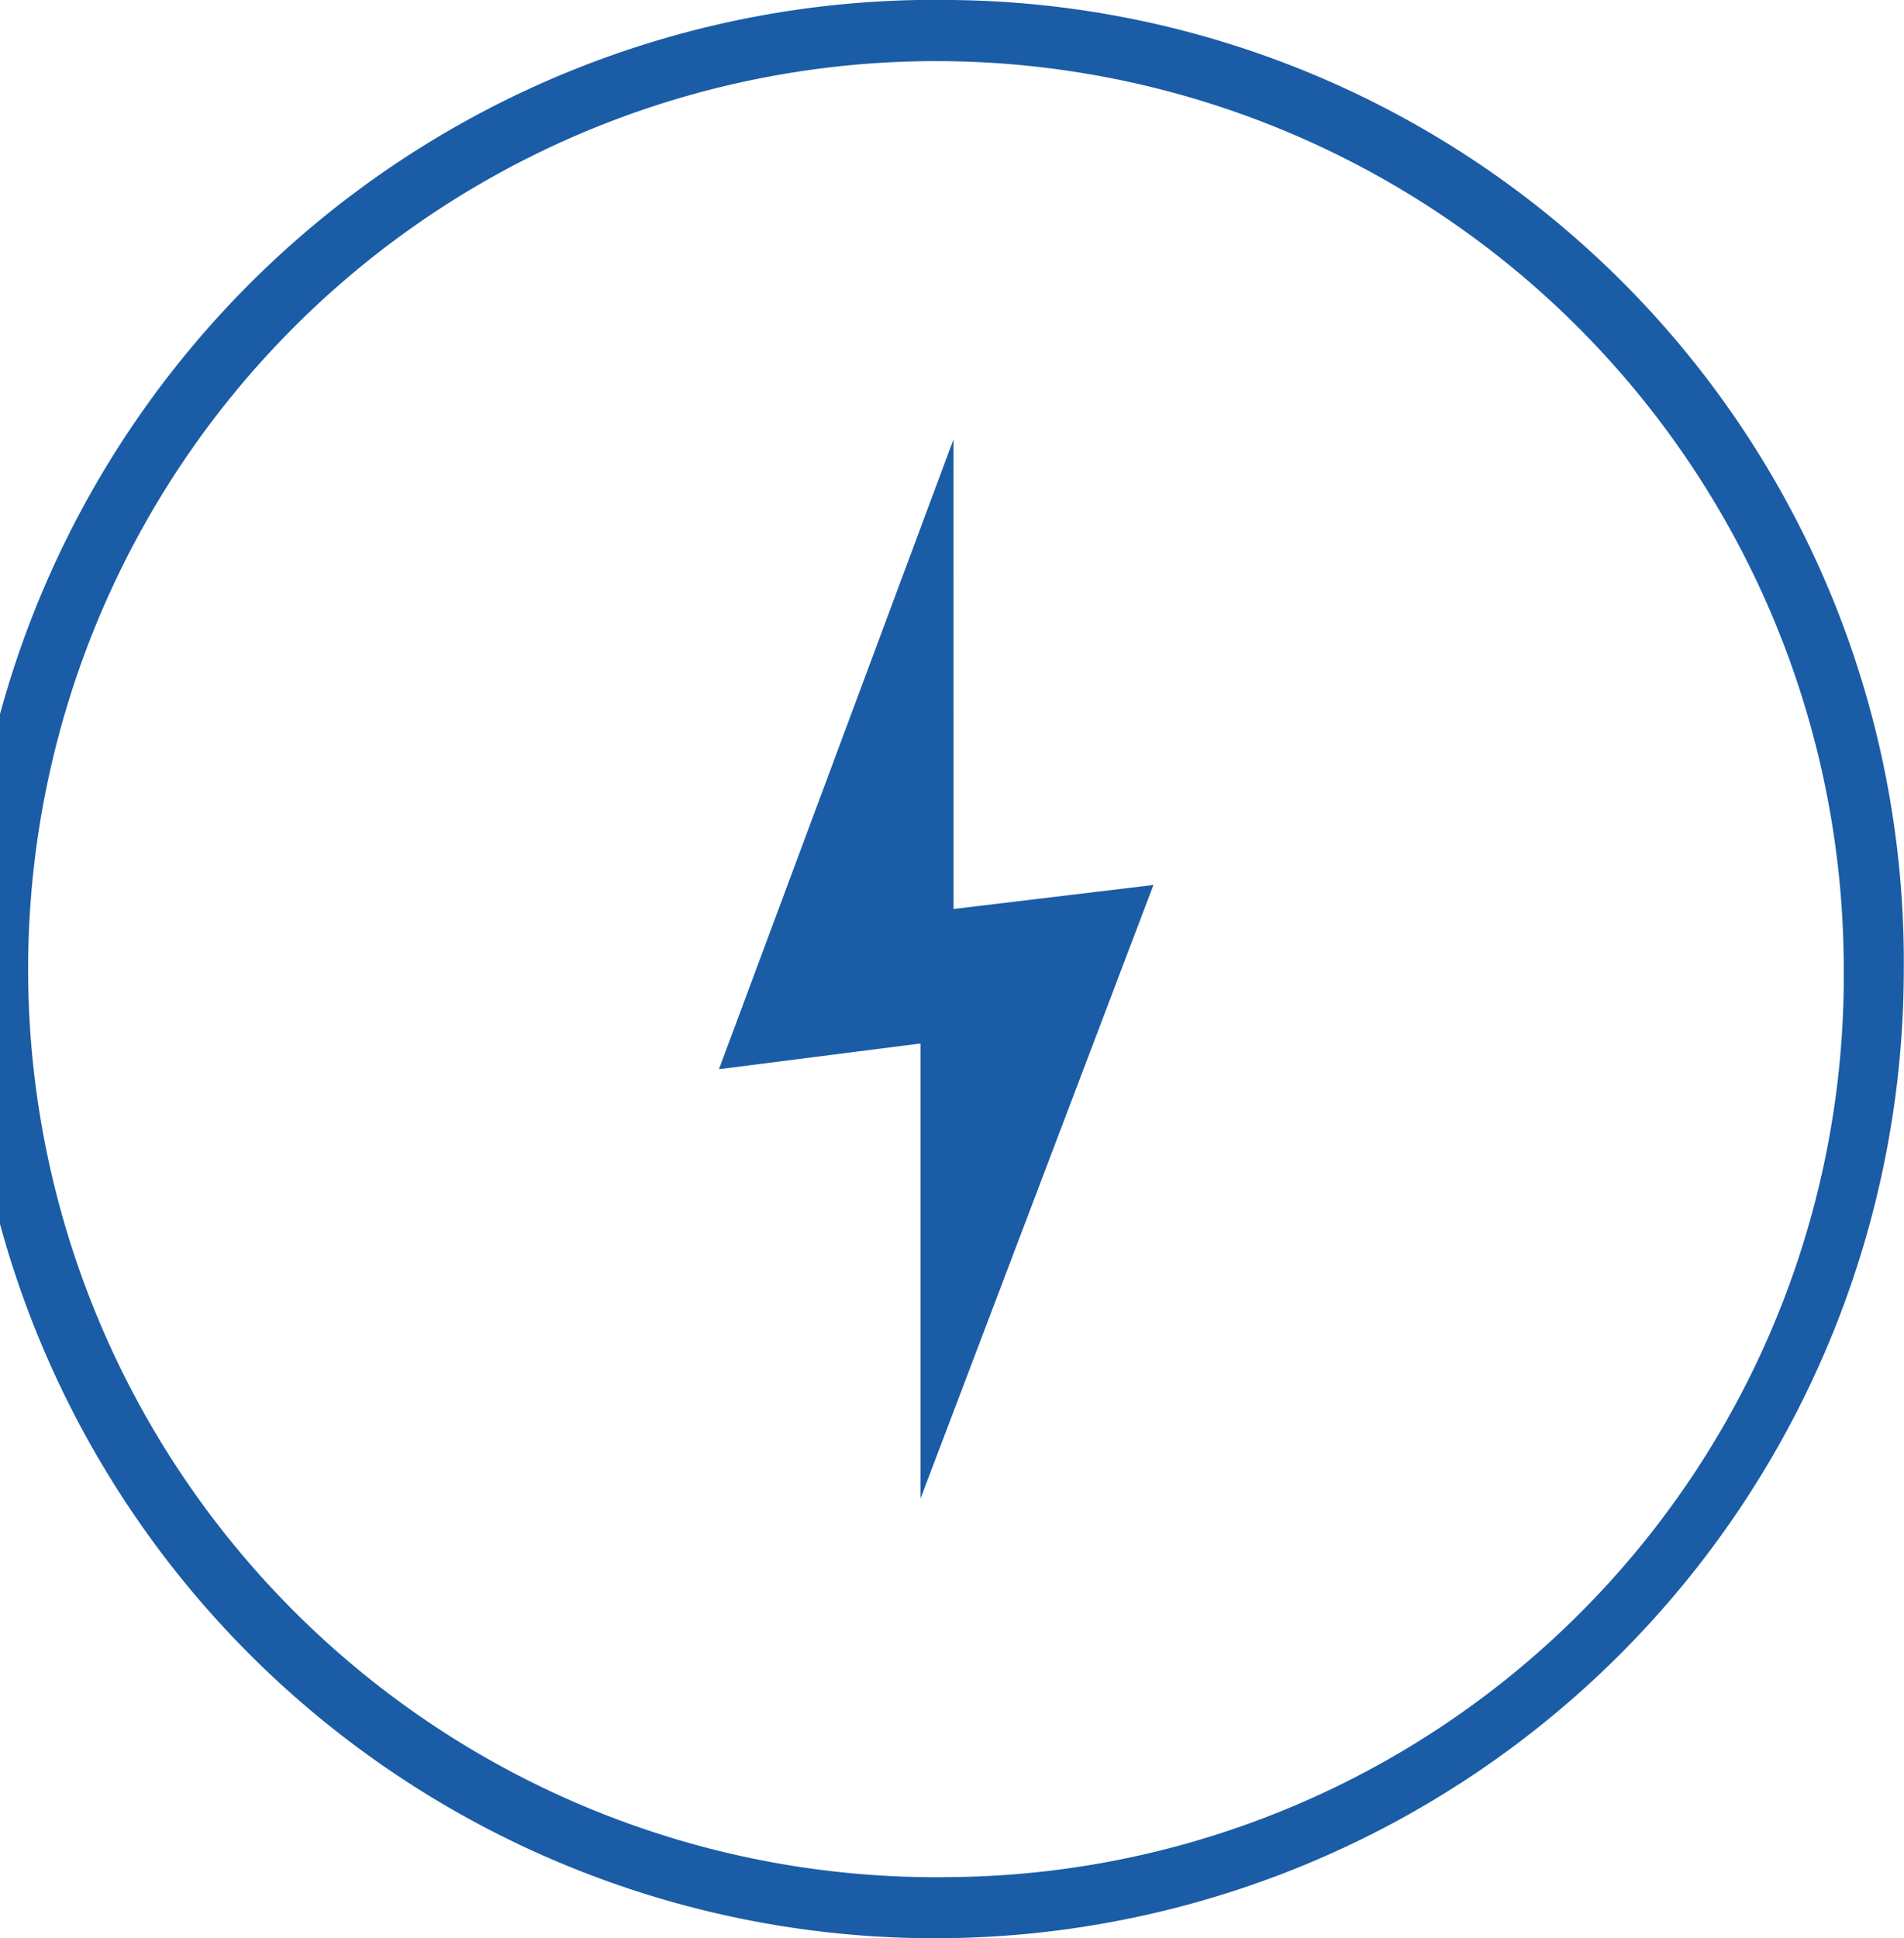 <svg xmlns="http://www.w3.org/2000/svg" width="44.409" height="45.199" viewBox="0 0 44.409 45.199">
  <g id="_01" data-name="01" transform="translate(0 0)">
    <path id="Path_4" data-name="Path 4" d="M299.87,271.389a22.6,22.6,0,1,0,22.2,22.6A22.43,22.43,0,0,0,299.87,271.389Zm0,43.77a21.174,21.174,0,1,1,20.8-21.17A21.011,21.011,0,0,1,299.87,315.159Z" transform="translate(-277.666 -271.389)" fill="#1b5ca6"/>
    <path id="Path_5" data-name="Path 5" d="M318.96,292.9l-5.47,14.685,4.7-.6V317.6l5.434-14.311-4.663.56Z" transform="translate(-296.721 -282.653)" fill="#1b5ca6"/>
  </g>
</svg>

